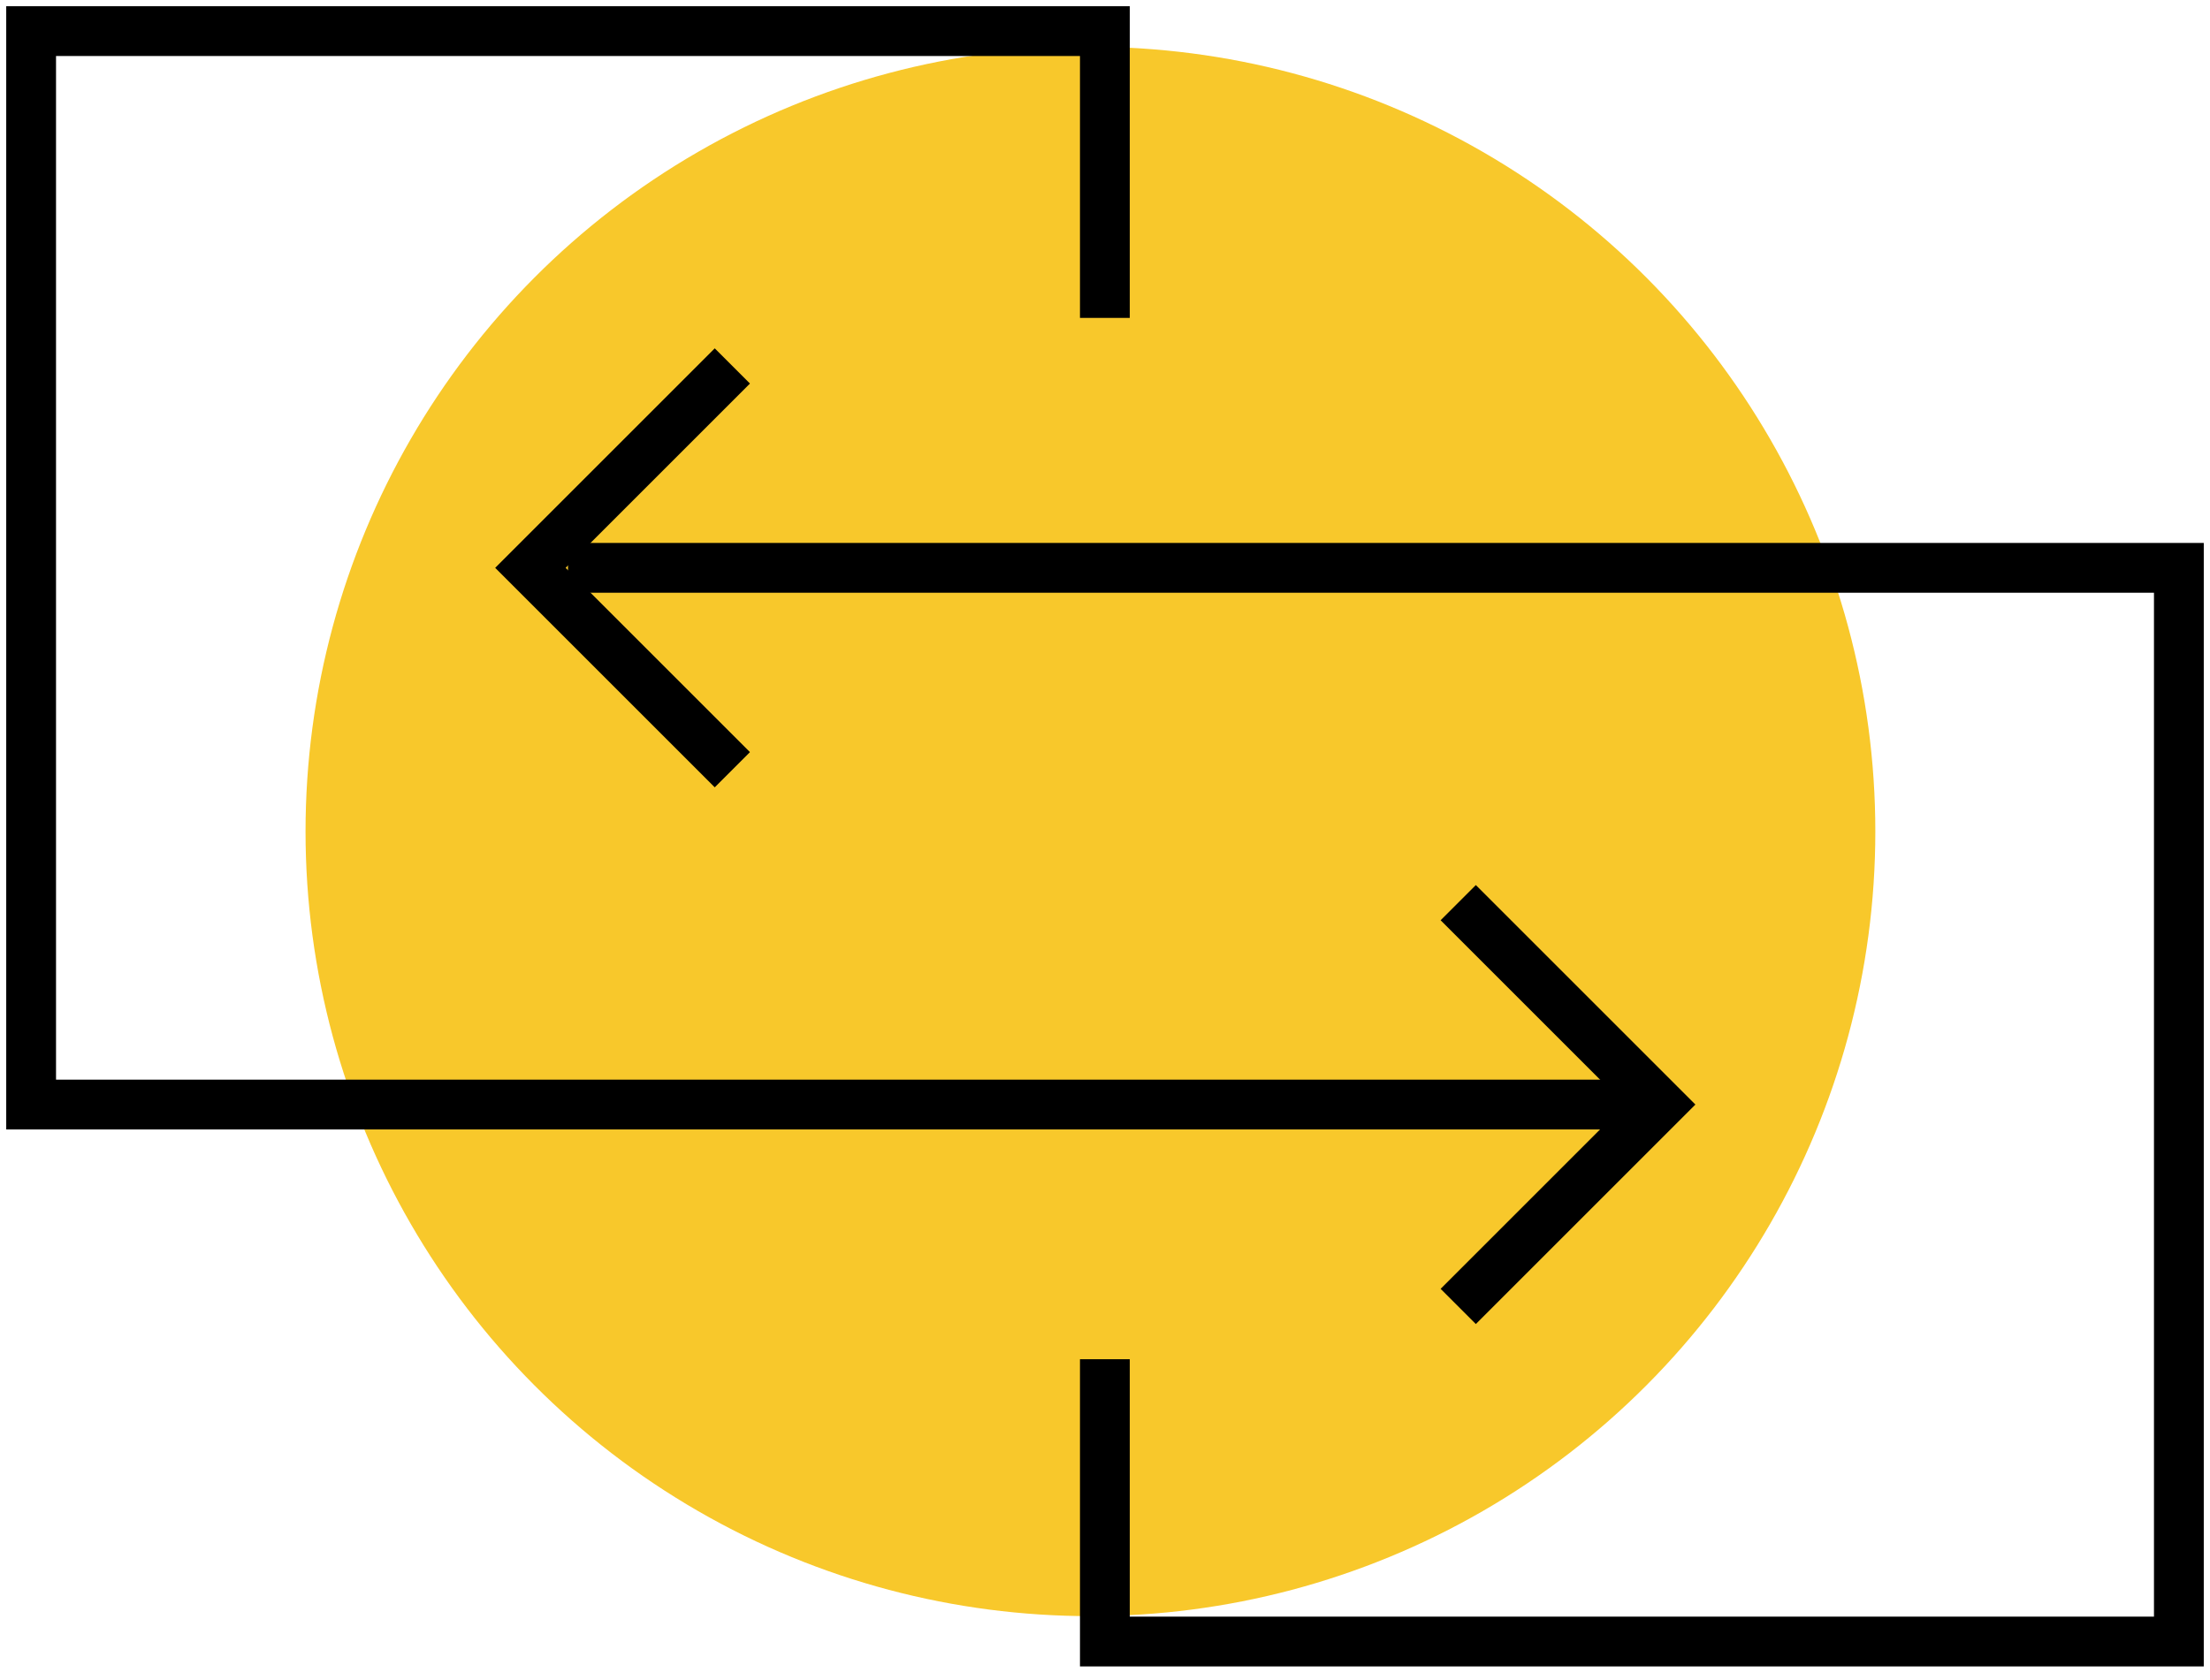 <?xml version="1.0" encoding="UTF-8"?> <svg xmlns="http://www.w3.org/2000/svg" xmlns:xlink="http://www.w3.org/1999/xlink" width="71px" height="54px" viewBox="0 0 71 54" version="1.1"><title>8CE227FD-F2D0-4FC0-9C32-FD97F5E08594</title><g id="Design" stroke="none" stroke-width="1" fill="none" fill-rule="evenodd"><g id="Services-SEO-New-(Desktop)" transform="translate(-763, -1345)"><g id="icon-Website-Migration" transform="translate(764, 1346)"><circle id="Oval" fill="#F8C82B" fill-rule="nonzero" cx="34.032" cy="25.72" r="25.216"></circle><polyline id="Path" stroke="#000000" stroke-width="1.6" points="52.336 34.496 0 34.496 0 0 34.496 0 34.496 9.216"></polyline><polyline id="Path" stroke="#000000" stroke-width="1.6" points="17.248 17.248 69 17.248 69 51.752 34.496 51.752 34.496 42.68"></polyline><polyline id="Path" stroke="#000000" stroke-width="1.6" points="22.528 23.736 16.04 17.248 22.528 10.76"></polyline><polyline id="Path" stroke="#000000" stroke-width="1.6" points="45.848 28.008 52.336 34.496 45.848 40.984"></polyline></g></g></g></svg> 
